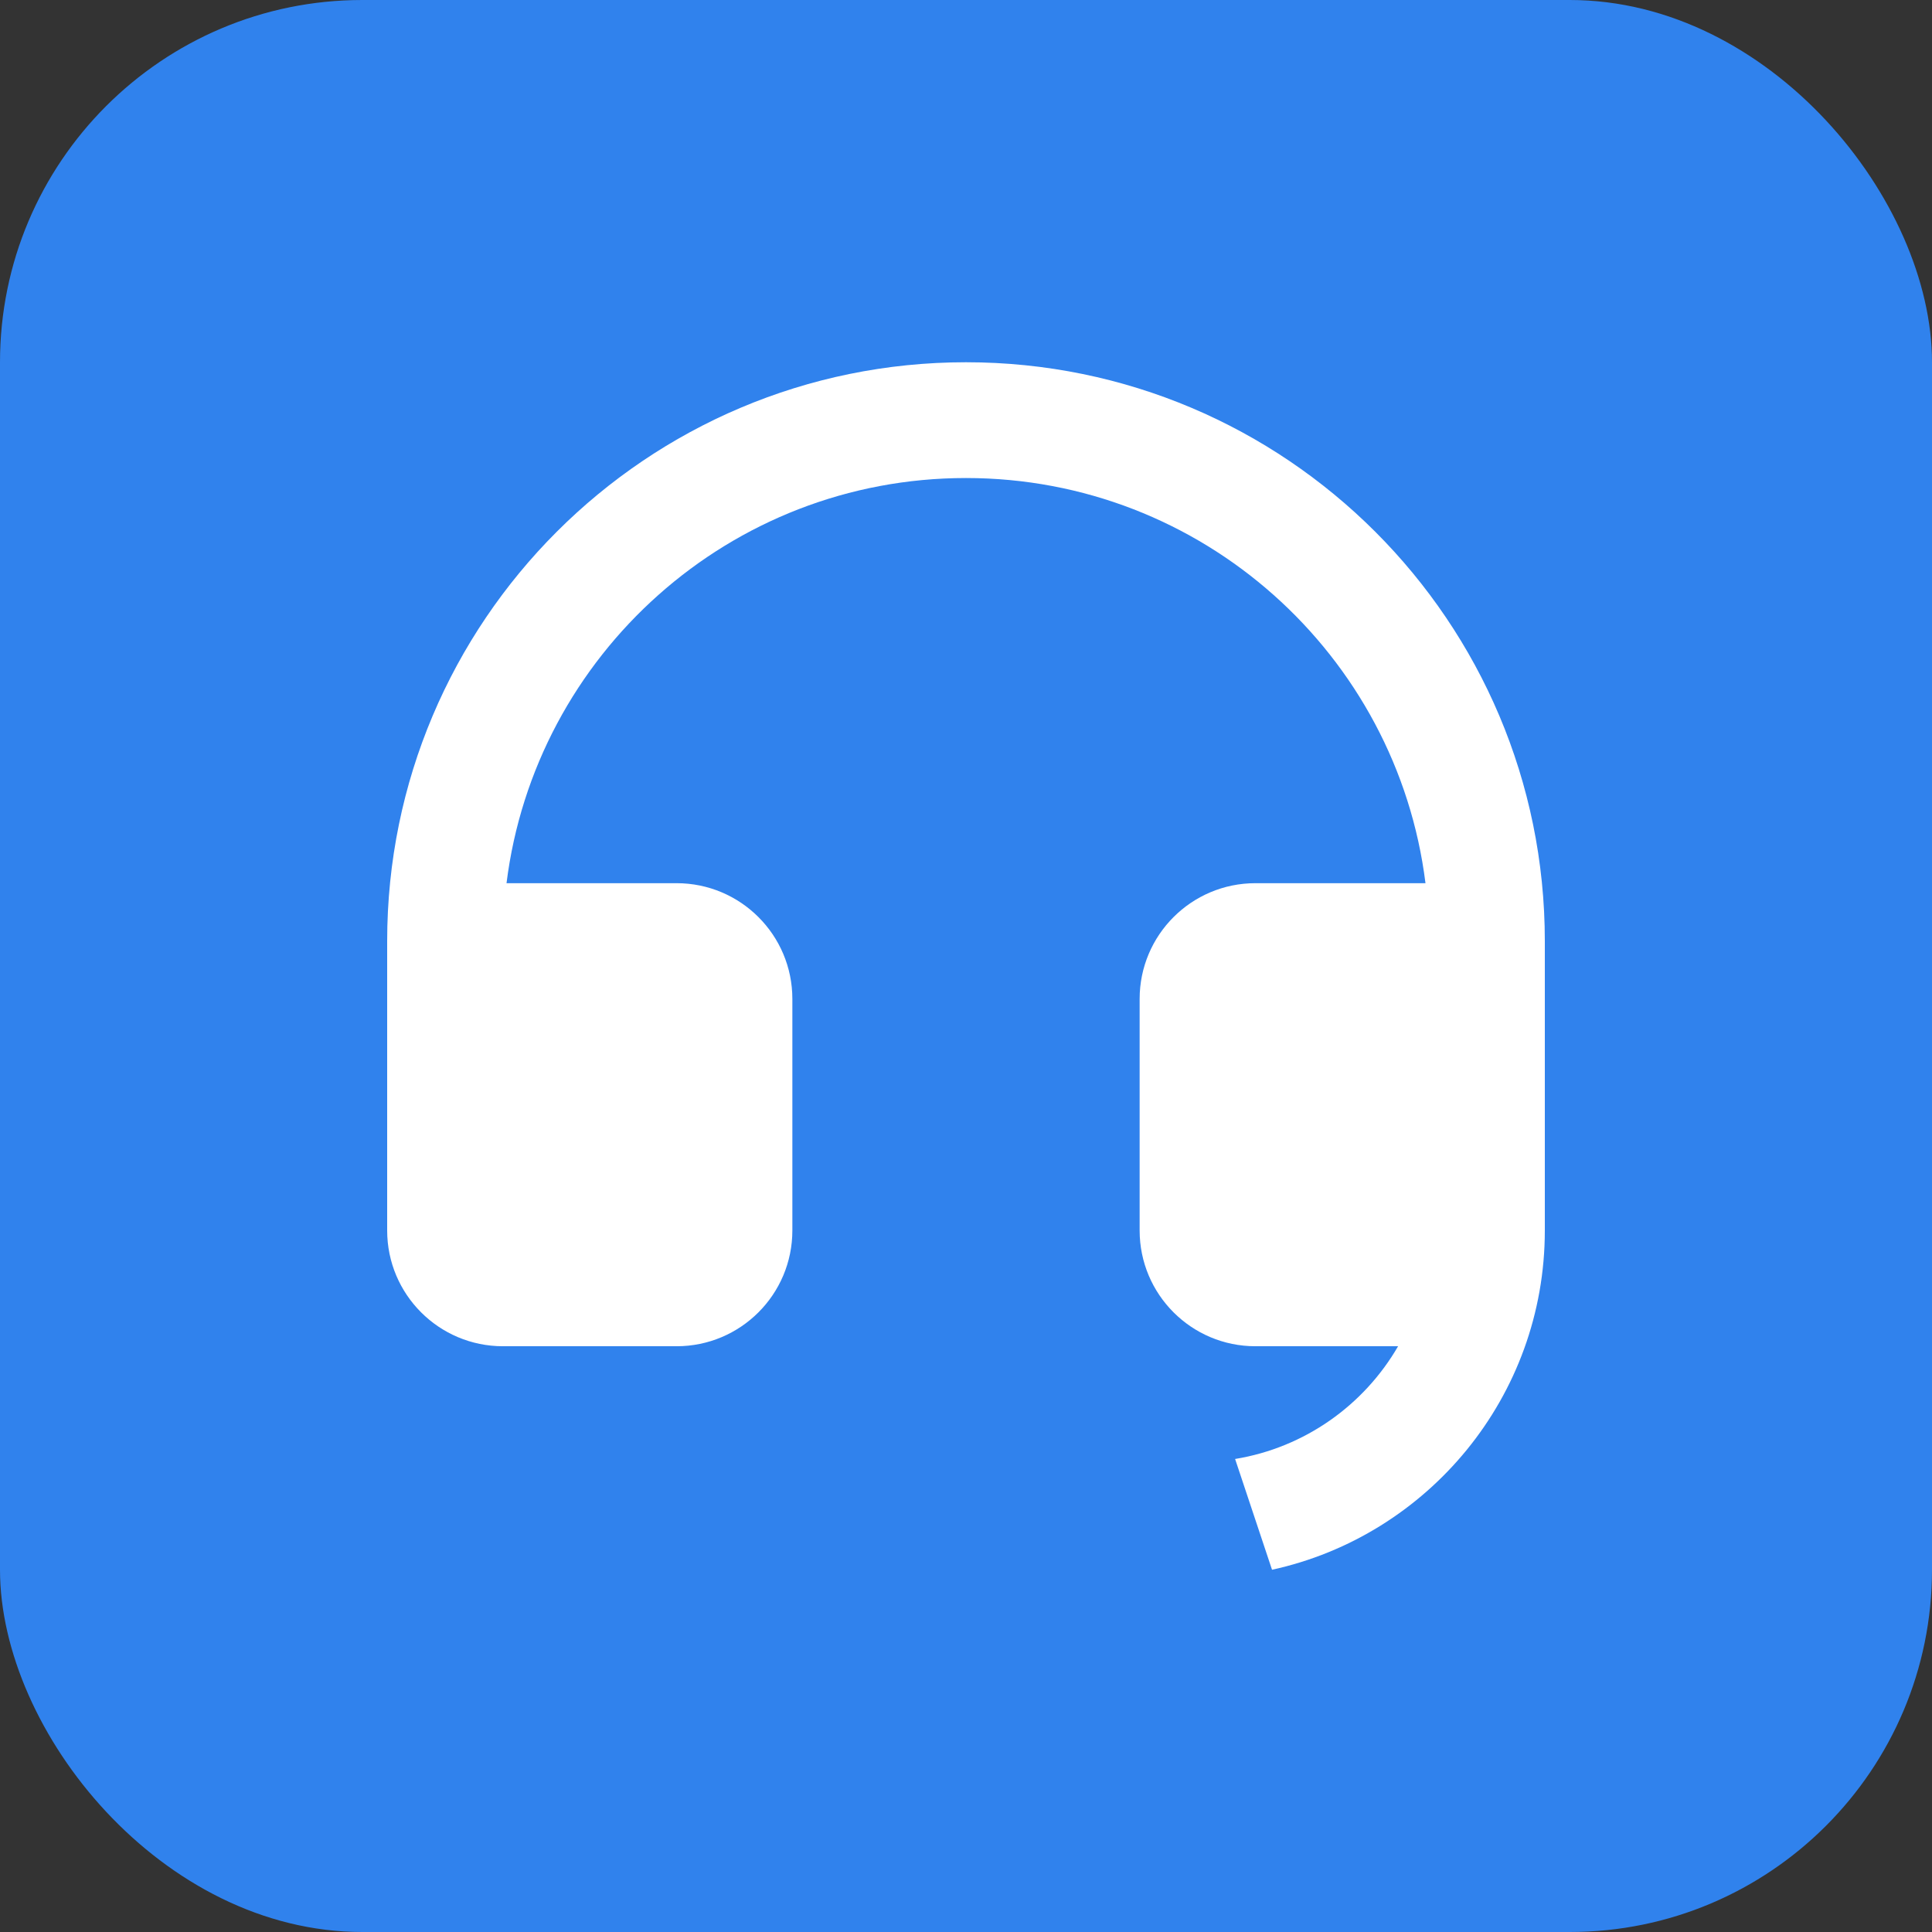 <?xml version="1.0" encoding="utf-8"?>
<svg xmlns="http://www.w3.org/2000/svg" fill="none" height="100%" overflow="visible" preserveAspectRatio="none" style="display: block;" viewBox="0 0 80 80" width="100%">
<rect x="0" y="0" width="80" height="80" fill="#333333" stroke="none"/>
<g id="Icon">
<rect fill="#3082ED" height="80" rx="15" width="80"/>
<path d="M63.968 50.956C63.965 57.837 59.13 63.588 52.672 65L51.143 60.413C54.029 59.942 56.481 58.182 57.892 55.745H51.984C49.336 55.745 47.19 53.599 47.19 50.951V41.364C47.19 38.717 49.336 36.571 51.984 36.571H59.026C57.846 27.112 49.778 19.794 40 19.794C30.222 19.794 22.154 27.112 20.974 36.571H28.016C30.664 36.571 32.81 38.717 32.81 41.364V50.951C32.81 53.599 30.664 55.745 28.016 55.745H20.826C18.179 55.745 16.032 53.599 16.032 50.951V38.968C16.032 25.731 26.763 15 40 15C53.237 15 63.968 25.731 63.968 38.968V50.956Z" fill="white" id="Vector"/>
</g>
</svg>